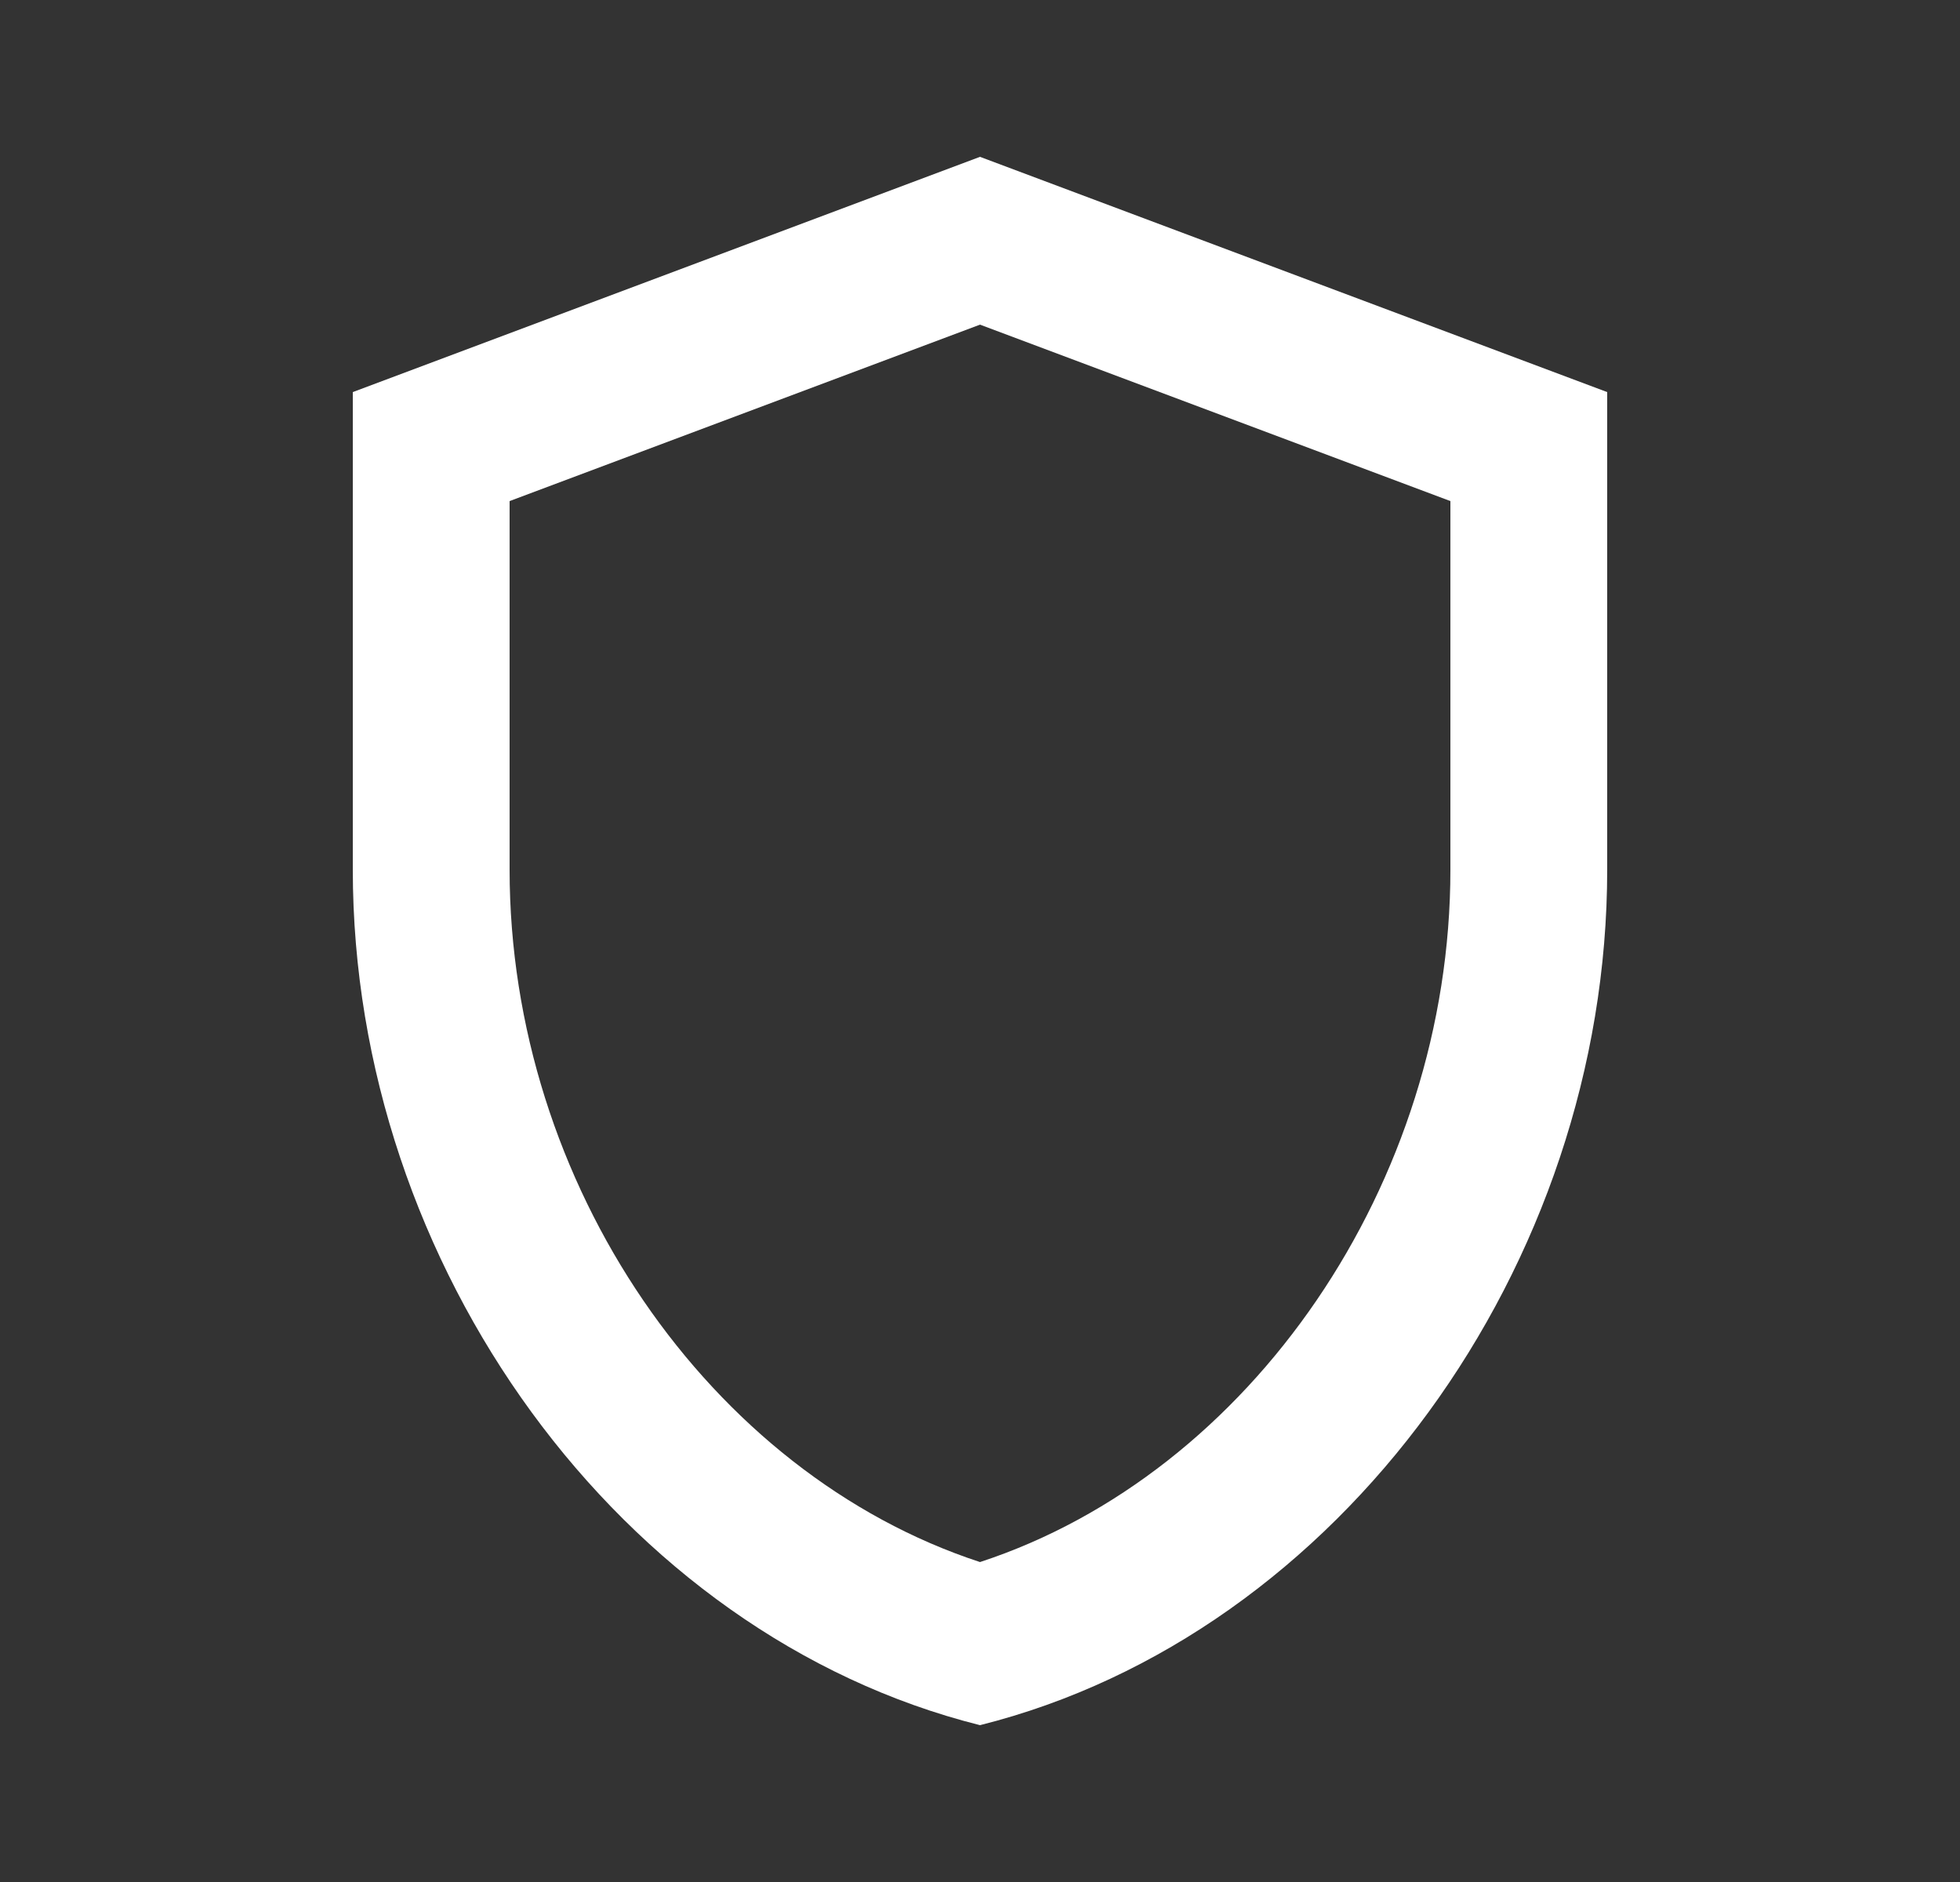 <svg width="25" height="24" viewBox="0 0 25 24" fill="none" xmlns="http://www.w3.org/2000/svg">
<rect x="0" y="0" width="25" height="24" fill="#333333" stroke="none"/>
<path d="M12.5 2L4.5 5V11.09C4.5 16.14 7.91 20.85 12.5 22C17.09 20.85 20.5 16.14 20.5 11.09V5L12.5 2ZM18.5 11.09C18.5 15.09 15.95 18.79 12.5 19.92C9.05 18.79 6.5 15.1 6.5 11.09V6.39L12.5 4.14L18.5 6.39V11.09Z" fill="white"/>
</svg>
